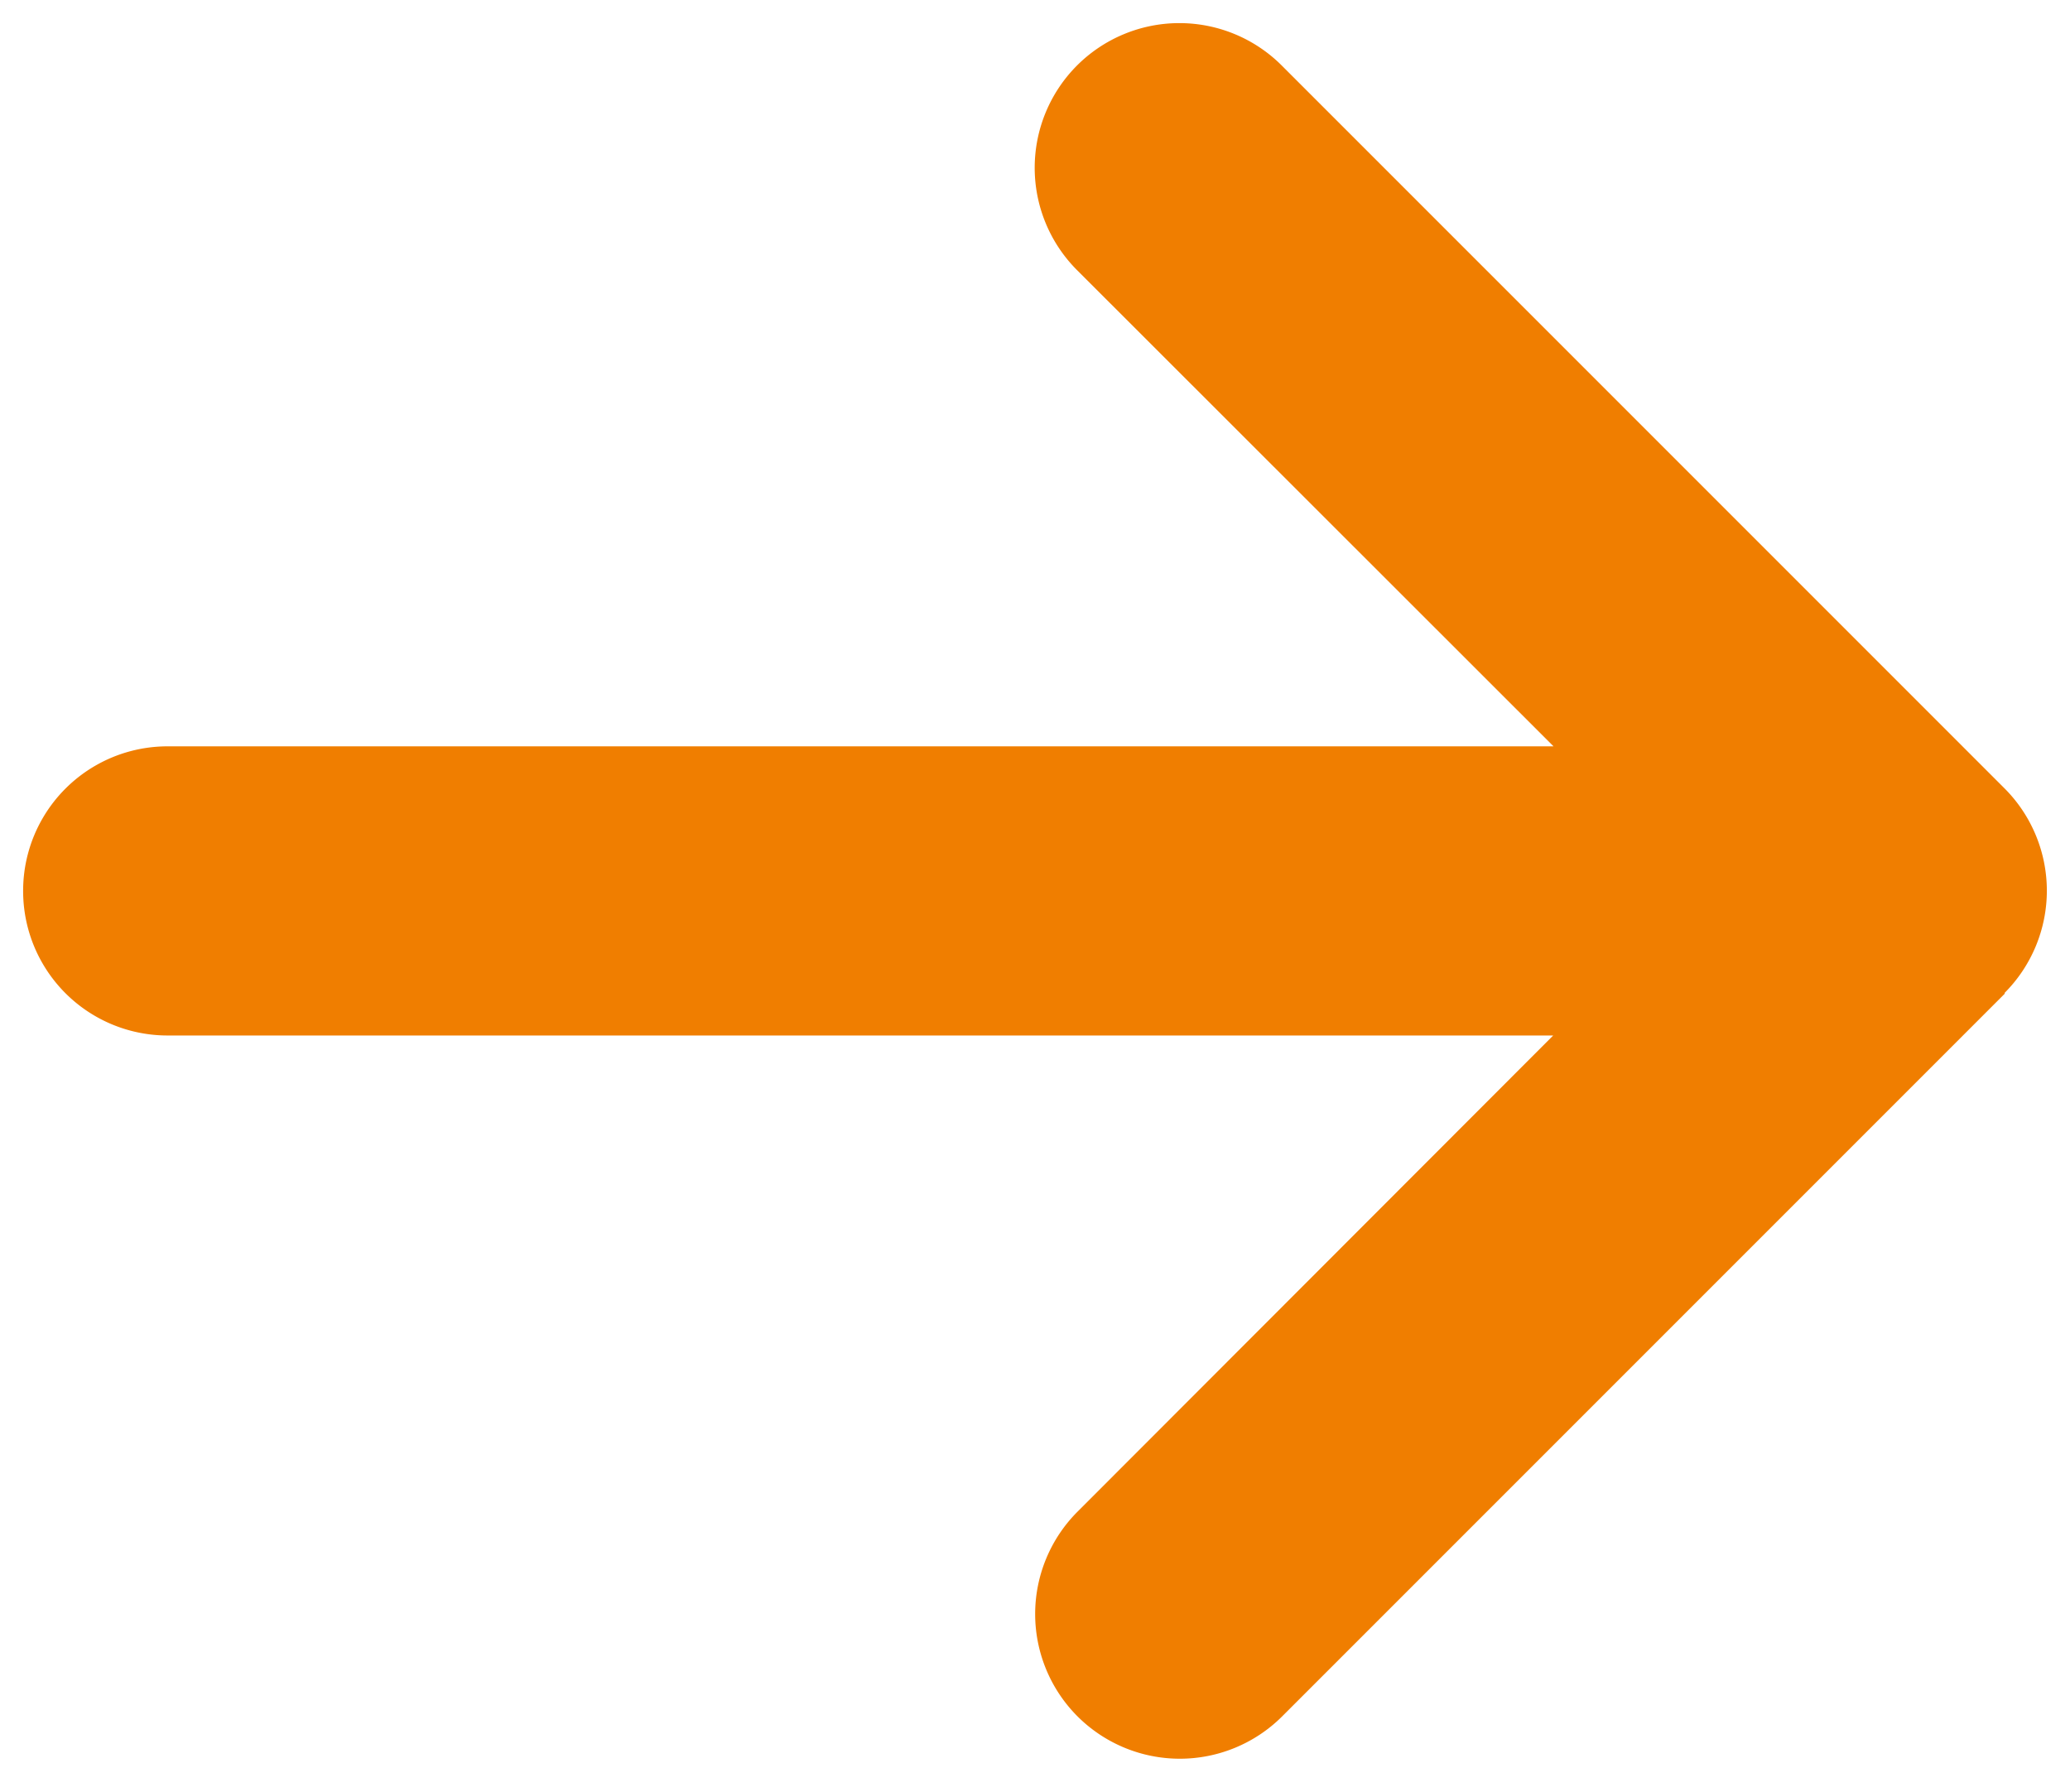 <svg xmlns="http://www.w3.org/2000/svg" width="44.748" height="38.735" viewBox="0 0 44.748 38.735">
  <path id="パス_250" data-name="パス 250" d="M42.832-16.543a3.13,3.13,0,0,0,0-4.424L27.207-36.592a3.13,3.13,0,0,0-4.424,0,3.13,3.13,0,0,0,0,4.424l10.3,10.293H3.125A3.122,3.122,0,0,0,0-18.75a3.122,3.122,0,0,0,3.125,3.125H33.076L22.793-5.332a3.13,3.13,0,0,0,0,4.424,3.13,3.13,0,0,0,4.424,0L42.842-16.533Z" transform="translate(0.5 38.007)" fill="#f07e00" stroke="rgba(0,0,0,0)" stroke-width="1"/>
</svg>
